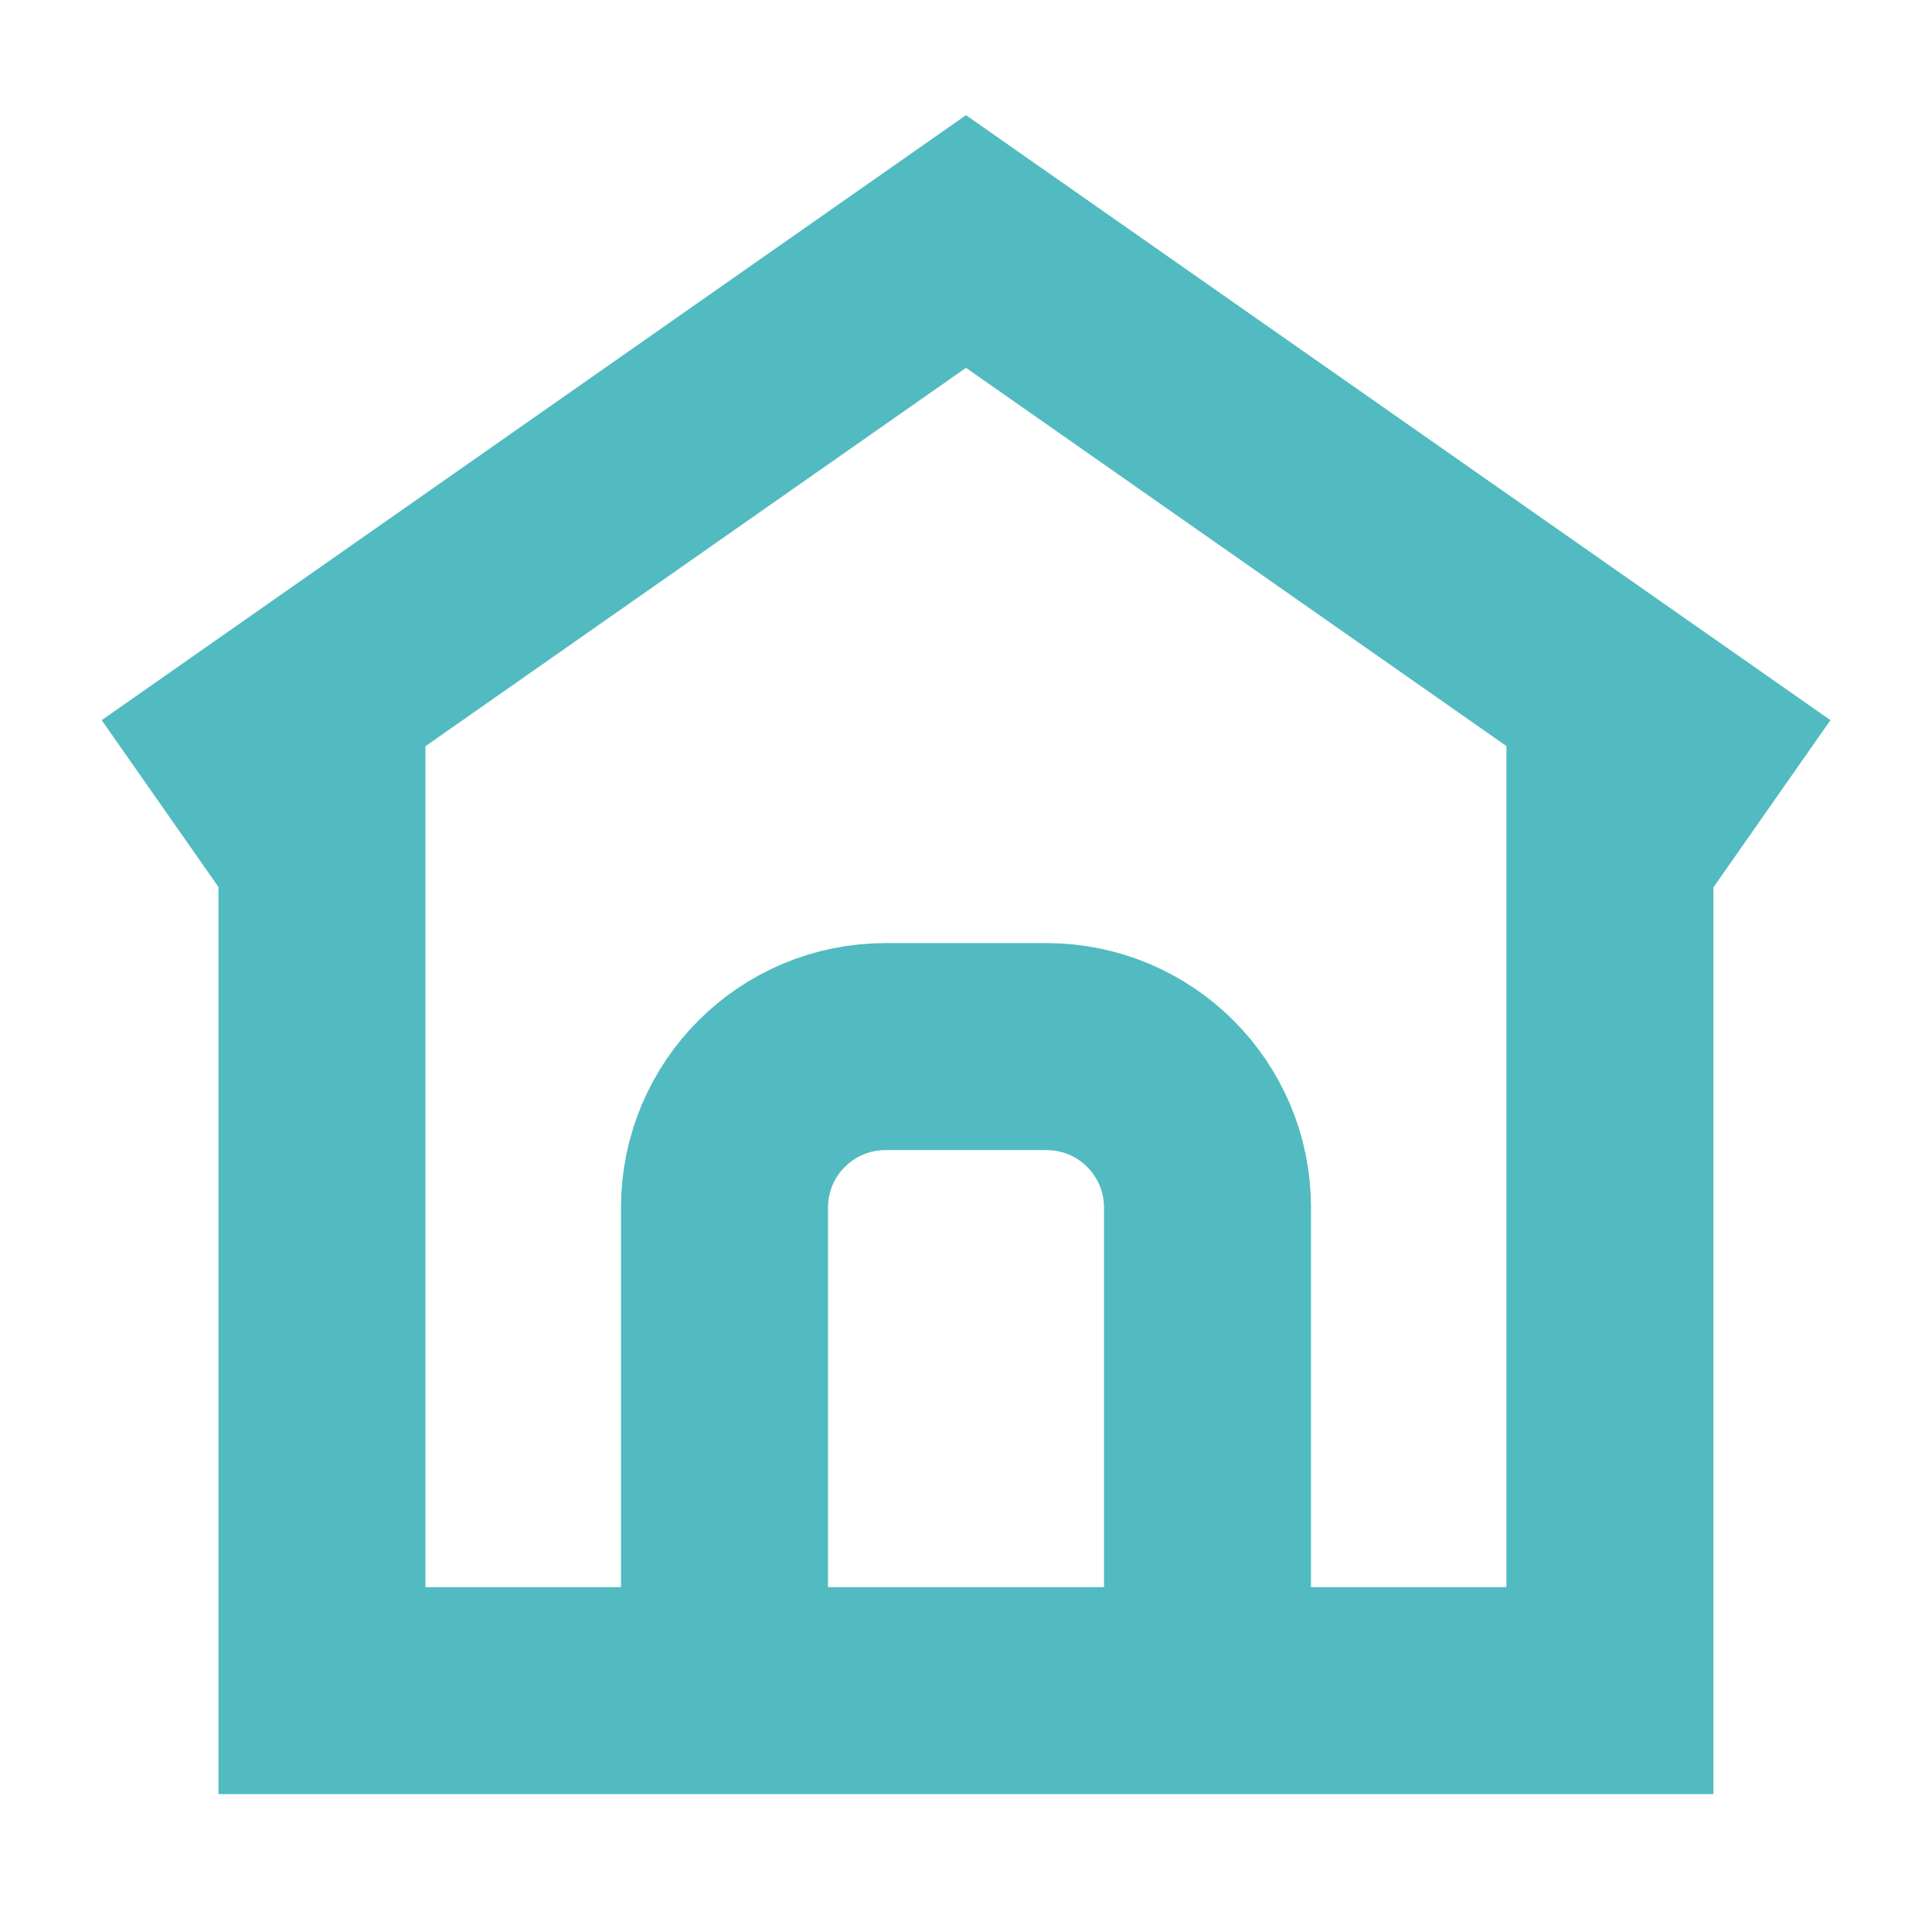<svg width="14" height="14" fill="none" xmlns="http://www.w3.org/2000/svg"><g opacity=".7" stroke="#079EA6" stroke-width="1.5"><path d="M2.333 5.018v7.233h9.333V5.018"/><path d="M1.167 5.833 7 1.75l5.834 4.083M8.75 12.25v-3.5c0-.644-.522-1.166-1.167-1.166H6.417c-.645 0-1.167.522-1.167 1.167v3.5"/></g></svg>
